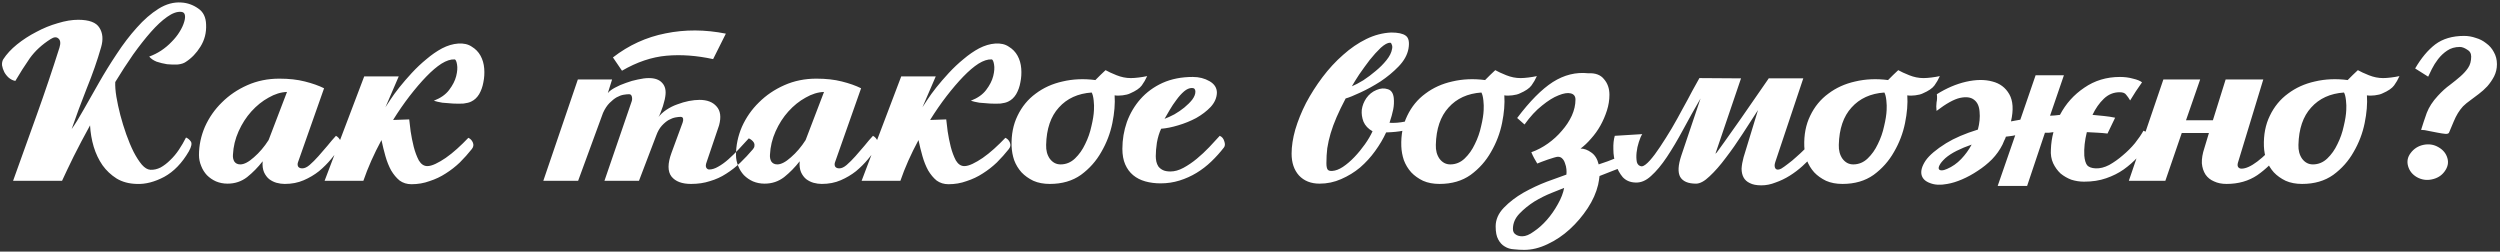 <?xml version="1.0" encoding="UTF-8"?> <svg xmlns="http://www.w3.org/2000/svg" width="318" height="32" viewBox="0 0 318 32" fill="none"><rect x="0" y="0" width="318" height="32" fill="#333333" stroke="none"/> <path d="M9.116 16.412C9.548 15.812 10.052 14.996 10.628 13.964C11.228 12.908 11.876 11.768 12.572 10.544C13.268 9.32 14.024 8.096 14.84 6.872C15.656 5.624 16.508 4.508 17.396 3.524C18.284 2.516 19.208 1.712 20.168 1.112C21.128 0.512 22.1 0.248 23.084 0.32C23.852 0.368 24.56 0.62 25.208 1.076C25.856 1.508 26.192 2.192 26.216 3.128C26.264 4.16 26.024 5.096 25.496 5.936C24.992 6.752 24.368 7.4 23.624 7.88C23.384 8.048 23.048 8.156 22.616 8.204C22.184 8.228 21.728 8.216 21.248 8.168C20.792 8.096 20.348 7.988 19.916 7.844C19.508 7.676 19.196 7.46 18.98 7.196C19.508 7.004 20.012 6.752 20.492 6.44C20.996 6.104 21.44 5.732 21.824 5.324C22.232 4.916 22.568 4.496 22.832 4.064C23.12 3.608 23.324 3.164 23.444 2.732C23.54 2.396 23.564 2.12 23.516 1.904C23.468 1.664 23.312 1.532 23.048 1.508C22.52 1.46 21.92 1.676 21.248 2.156C20.6 2.612 19.916 3.248 19.196 4.064C18.476 4.88 17.72 5.84 16.928 6.944C16.16 8.048 15.404 9.212 14.66 10.436C14.636 10.94 14.684 11.564 14.804 12.308C14.924 13.028 15.092 13.808 15.308 14.648C15.524 15.464 15.776 16.28 16.064 17.096C16.352 17.912 16.664 18.656 17 19.328C17.336 19.976 17.684 20.516 18.044 20.948C18.404 21.356 18.764 21.572 19.124 21.596C19.556 21.62 19.988 21.524 20.42 21.308C20.852 21.068 21.26 20.756 21.644 20.372C22.052 19.988 22.424 19.544 22.76 19.04C23.096 18.536 23.396 18.02 23.66 17.492C23.9 17.588 24.104 17.756 24.272 17.996C24.44 18.236 24.356 18.656 24.02 19.256C23.156 20.744 22.112 21.824 20.888 22.496C19.664 23.144 18.5 23.444 17.396 23.396C16.412 23.372 15.56 23.144 14.84 22.712C14.12 22.256 13.52 21.692 13.04 21.02C12.56 20.324 12.188 19.544 11.924 18.68C11.66 17.792 11.504 16.88 11.456 15.944C10.688 17.336 9.992 18.656 9.368 19.904C8.768 21.128 8.276 22.16 7.892 23H1.664C2.672 20.168 3.68 17.36 4.688 14.576C5.696 11.768 6.656 8.924 7.568 6.044C7.736 5.492 7.688 5.108 7.424 4.892C7.184 4.676 6.86 4.7 6.452 4.964C5.348 5.66 4.46 6.476 3.788 7.412C3.14 8.348 2.528 9.308 1.952 10.292C1.664 10.244 1.388 10.112 1.124 9.896C0.884 9.68 0.692 9.44 0.548 9.176C0.404 8.888 0.308 8.6 0.26 8.312C0.236 8.024 0.284 7.772 0.404 7.556C0.836 6.884 1.424 6.248 2.168 5.648C2.912 5.048 3.728 4.52 4.616 4.064C5.504 3.584 6.416 3.212 7.352 2.948C8.288 2.66 9.152 2.516 9.944 2.516C11.336 2.516 12.236 2.852 12.644 3.524C13.076 4.196 13.148 5.024 12.86 6.008C12.38 7.688 11.768 9.44 11.024 11.264C10.304 13.088 9.668 14.804 9.116 16.412ZM37.91 20.624C37.838 20.816 37.838 20.996 37.91 21.164C38.006 21.332 38.186 21.416 38.45 21.416C38.738 21.416 39.05 21.272 39.386 20.984C39.746 20.672 40.118 20.3 40.502 19.868C40.886 19.436 41.27 18.992 41.654 18.536C42.038 18.056 42.398 17.636 42.734 17.276C42.998 17.42 43.19 17.636 43.31 17.924C43.454 18.212 43.454 18.464 43.31 18.68C42.974 19.16 42.578 19.676 42.122 20.228C41.666 20.78 41.15 21.296 40.574 21.776C39.998 22.232 39.35 22.616 38.63 22.928C37.91 23.24 37.106 23.396 36.218 23.396C35.882 23.396 35.534 23.348 35.174 23.252C34.838 23.156 34.526 23 34.238 22.784C33.974 22.568 33.758 22.28 33.59 21.92C33.422 21.536 33.362 21.068 33.41 20.516C32.81 21.284 32.15 21.956 31.43 22.532C30.71 23.084 29.882 23.36 28.946 23.36C28.418 23.36 27.926 23.264 27.47 23.072C27.038 22.88 26.654 22.616 26.318 22.28C26.006 21.944 25.766 21.56 25.598 21.128C25.406 20.672 25.31 20.204 25.31 19.724C25.31 18.5 25.562 17.3 26.066 16.124C26.594 14.948 27.314 13.916 28.226 13.028C29.138 12.116 30.218 11.384 31.466 10.832C32.714 10.28 34.07 10.004 35.534 10.004C36.758 10.004 37.838 10.124 38.774 10.364C39.734 10.604 40.55 10.892 41.222 11.228L37.91 20.624ZM36.506 11.696C35.738 11.72 34.958 11.96 34.166 12.416C33.374 12.848 32.642 13.436 31.97 14.18C31.322 14.9 30.782 15.74 30.35 16.7C29.918 17.66 29.678 18.656 29.63 19.688C29.606 20.024 29.666 20.312 29.81 20.552C29.978 20.792 30.23 20.912 30.566 20.912C31.046 20.912 31.622 20.612 32.294 20.012C32.99 19.412 33.614 18.68 34.166 17.816L36.506 11.696ZM49.028 13.64C49.124 13.472 49.328 13.16 49.64 12.704C49.952 12.224 50.336 11.696 50.792 11.12C51.272 10.52 51.8 9.908 52.376 9.284C52.976 8.636 53.6 8.048 54.248 7.52C54.896 6.968 55.556 6.512 56.228 6.152C56.924 5.792 57.608 5.588 58.28 5.54C58.976 5.492 59.552 5.624 60.008 5.936C60.488 6.224 60.86 6.608 61.124 7.088C61.388 7.568 61.544 8.108 61.592 8.708C61.64 9.308 61.604 9.896 61.484 10.472C61.388 11.024 61.208 11.528 60.944 11.984C60.68 12.416 60.344 12.728 59.936 12.92C59.696 13.04 59.372 13.124 58.964 13.172C58.556 13.196 58.112 13.196 57.632 13.172C57.176 13.148 56.72 13.112 56.264 13.064C55.832 12.992 55.472 12.908 55.184 12.812C56.048 12.476 56.696 12.02 57.128 11.444C57.584 10.844 57.884 10.256 58.028 9.68C58.172 9.104 58.208 8.612 58.136 8.204C58.064 7.772 57.956 7.556 57.812 7.556C57.332 7.532 56.78 7.712 56.156 8.096C55.556 8.48 54.908 9.032 54.212 9.752C53.54 10.448 52.832 11.276 52.088 12.236C51.368 13.172 50.672 14.18 50 15.26L52.052 15.188C52.1 15.524 52.16 16.028 52.232 16.7C52.328 17.348 52.46 18.008 52.628 18.68C52.796 19.328 53.012 19.904 53.276 20.408C53.564 20.888 53.924 21.128 54.356 21.128C54.644 21.128 54.992 21.032 55.4 20.84C55.808 20.648 56.24 20.396 56.696 20.084C57.176 19.748 57.656 19.364 58.136 18.932C58.64 18.476 59.12 18.008 59.576 17.528C59.84 17.648 60.032 17.852 60.152 18.14C60.272 18.428 60.224 18.704 60.008 18.968C59.552 19.544 59.048 20.108 58.496 20.66C57.944 21.188 57.344 21.656 56.696 22.064C56.072 22.472 55.388 22.796 54.644 23.036C53.924 23.3 53.156 23.432 52.34 23.432C51.764 23.432 51.26 23.276 50.828 22.964C50.42 22.628 50.06 22.196 49.748 21.668C49.46 21.14 49.22 20.54 49.028 19.868C48.836 19.196 48.668 18.512 48.524 17.816C47.564 19.592 46.796 21.32 46.22 23H41.288L46.328 9.716H50.72L49.028 13.64ZM84.625 12.272C84.745 11.528 84.613 10.952 84.229 10.544C83.869 10.136 83.305 9.932 82.537 9.932C82.129 9.932 81.661 9.992 81.133 10.112C80.629 10.208 80.125 10.352 79.621 10.544C79.117 10.712 78.649 10.916 78.217 11.156C77.809 11.372 77.509 11.6 77.317 11.84L77.857 10.112H73.501L69.109 23H73.537L76.705 14.36C76.945 13.832 77.221 13.412 77.533 13.1C77.845 12.788 78.145 12.548 78.433 12.38C78.745 12.212 79.033 12.104 79.297 12.056C79.585 12.008 79.825 11.984 80.017 11.984C80.209 11.984 80.329 12.092 80.377 12.308C80.425 12.524 80.413 12.728 80.341 12.92L76.885 23H81.277L83.473 17.24C83.665 16.712 83.905 16.292 84.193 15.98C84.481 15.668 84.769 15.428 85.057 15.26C85.369 15.092 85.657 14.984 85.921 14.936C86.185 14.888 86.401 14.864 86.569 14.864C86.761 14.864 86.869 14.948 86.893 15.116C86.917 15.26 86.893 15.428 86.821 15.62L85.417 19.436C84.913 20.804 84.913 21.812 85.417 22.46C85.921 23.084 86.749 23.396 87.901 23.396C88.789 23.396 89.593 23.276 90.313 23.036C91.057 22.82 91.741 22.508 92.365 22.1C93.013 21.692 93.613 21.224 94.165 20.696C94.717 20.168 95.257 19.592 95.785 18.968C95.905 18.824 95.965 18.68 95.965 18.536C95.989 18.392 95.965 18.26 95.893 18.14C95.821 18.02 95.725 17.912 95.605 17.816C95.485 17.72 95.365 17.648 95.245 17.6C94.813 18.056 94.381 18.524 93.949 19.004C93.517 19.46 93.085 19.88 92.653 20.264C92.221 20.648 91.789 20.96 91.357 21.2C90.949 21.44 90.565 21.56 90.205 21.56C90.061 21.56 89.941 21.488 89.845 21.344C89.749 21.176 89.761 20.936 89.881 20.624L91.465 15.944C91.753 14.888 91.645 14.084 91.141 13.532C90.661 12.98 89.941 12.704 88.981 12.704C88.573 12.704 88.117 12.752 87.613 12.848C87.133 12.944 86.641 13.088 86.137 13.28C85.657 13.448 85.201 13.676 84.769 13.964C84.337 14.252 83.977 14.588 83.689 14.972C83.713 14.972 83.773 14.876 83.869 14.684C83.965 14.492 84.061 14.252 84.157 13.964C84.277 13.676 84.373 13.376 84.445 13.064C84.541 12.752 84.601 12.488 84.625 12.272ZM92.329 4.28L90.709 7.52C88.621 7.064 86.641 6.92 84.769 7.088C82.897 7.256 81.013 7.892 79.117 8.996L77.965 7.304C79.981 5.744 82.213 4.724 84.661 4.244C87.133 3.74 89.689 3.752 92.329 4.28ZM106.219 20.624C106.147 20.816 106.147 20.996 106.219 21.164C106.315 21.332 106.495 21.416 106.759 21.416C107.047 21.416 107.359 21.272 107.695 20.984C108.055 20.672 108.427 20.3 108.811 19.868C109.195 19.436 109.579 18.992 109.963 18.536C110.347 18.056 110.707 17.636 111.043 17.276C111.307 17.42 111.499 17.636 111.619 17.924C111.763 18.212 111.763 18.464 111.619 18.68C111.283 19.16 110.887 19.676 110.431 20.228C109.975 20.78 109.459 21.296 108.883 21.776C108.307 22.232 107.659 22.616 106.939 22.928C106.219 23.24 105.415 23.396 104.527 23.396C104.191 23.396 103.843 23.348 103.483 23.252C103.147 23.156 102.835 23 102.547 22.784C102.283 22.568 102.067 22.28 101.899 21.92C101.731 21.536 101.671 21.068 101.719 20.516C101.119 21.284 100.459 21.956 99.739 22.532C99.019 23.084 98.191 23.36 97.254 23.36C96.727 23.36 96.234 23.264 95.778 23.072C95.347 22.88 94.963 22.616 94.626 22.28C94.314 21.944 94.075 21.56 93.906 21.128C93.715 20.672 93.618 20.204 93.618 19.724C93.618 18.5 93.871 17.3 94.374 16.124C94.903 14.948 95.623 13.916 96.534 13.028C97.447 12.116 98.526 11.384 99.775 10.832C101.023 10.28 102.379 10.004 103.843 10.004C105.067 10.004 106.147 10.124 107.083 10.364C108.043 10.604 108.859 10.892 109.531 11.228L106.219 20.624ZM104.815 11.696C104.047 11.72 103.267 11.96 102.475 12.416C101.683 12.848 100.951 13.436 100.279 14.18C99.63 14.9 99.091 15.74 98.659 16.7C98.227 17.66 97.987 18.656 97.939 19.688C97.915 20.024 97.975 20.312 98.118 20.552C98.287 20.792 98.538 20.912 98.874 20.912C99.355 20.912 99.93 20.612 100.603 20.012C101.299 19.412 101.923 18.68 102.475 17.816L104.815 11.696ZM117.337 13.64C117.433 13.472 117.637 13.16 117.949 12.704C118.261 12.224 118.645 11.696 119.101 11.12C119.581 10.52 120.109 9.908 120.685 9.284C121.285 8.636 121.909 8.048 122.557 7.52C123.205 6.968 123.865 6.512 124.537 6.152C125.233 5.792 125.917 5.588 126.589 5.54C127.285 5.492 127.861 5.624 128.317 5.936C128.797 6.224 129.169 6.608 129.433 7.088C129.697 7.568 129.853 8.108 129.901 8.708C129.949 9.308 129.913 9.896 129.793 10.472C129.697 11.024 129.517 11.528 129.253 11.984C128.989 12.416 128.653 12.728 128.245 12.92C128.005 13.04 127.681 13.124 127.273 13.172C126.865 13.196 126.421 13.196 125.941 13.172C125.485 13.148 125.029 13.112 124.573 13.064C124.141 12.992 123.781 12.908 123.493 12.812C124.357 12.476 125.005 12.02 125.437 11.444C125.893 10.844 126.193 10.256 126.337 9.68C126.481 9.104 126.517 8.612 126.445 8.204C126.373 7.772 126.265 7.556 126.121 7.556C125.641 7.532 125.089 7.712 124.465 8.096C123.865 8.48 123.217 9.032 122.521 9.752C121.849 10.448 121.141 11.276 120.397 12.236C119.677 13.172 118.981 14.18 118.309 15.26L120.361 15.188C120.409 15.524 120.469 16.028 120.541 16.7C120.637 17.348 120.769 18.008 120.937 18.68C121.105 19.328 121.321 19.904 121.585 20.408C121.873 20.888 122.233 21.128 122.665 21.128C122.953 21.128 123.301 21.032 123.709 20.84C124.117 20.648 124.549 20.396 125.005 20.084C125.485 19.748 125.965 19.364 126.445 18.932C126.949 18.476 127.429 18.008 127.885 17.528C128.149 17.648 128.341 17.852 128.461 18.14C128.581 18.428 128.533 18.704 128.317 18.968C127.861 19.544 127.357 20.108 126.805 20.66C126.253 21.188 125.653 21.656 125.005 22.064C124.381 22.472 123.697 22.796 122.953 23.036C122.233 23.3 121.465 23.432 120.649 23.432C120.073 23.432 119.569 23.276 119.137 22.964C118.729 22.628 118.369 22.196 118.057 21.668C117.769 21.14 117.529 20.54 117.337 19.868C117.145 19.196 116.977 18.512 116.833 17.816C115.873 19.592 115.105 21.32 114.529 23H109.597L114.637 9.716H119.029L117.337 13.64ZM139.332 10.184C139.524 9.992 139.74 9.776 139.98 9.536C140.22 9.296 140.436 9.092 140.628 8.924C140.964 9.116 141.432 9.332 142.032 9.572C142.632 9.812 143.232 9.932 143.832 9.932C144.12 9.932 144.456 9.908 144.84 9.86C145.224 9.812 145.584 9.752 145.92 9.68C145.728 10.112 145.5 10.508 145.236 10.868C144.972 11.228 144.48 11.564 143.76 11.876C143.52 11.996 143.196 12.08 142.788 12.128C142.404 12.176 142.068 12.176 141.78 12.128C141.852 13.184 141.756 14.36 141.492 15.656C141.228 16.952 140.76 18.176 140.088 19.328C139.44 20.48 138.576 21.452 137.496 22.244C136.416 23.012 135.096 23.396 133.536 23.396C132.744 23.396 132.048 23.264 131.448 23C130.848 22.712 130.344 22.352 129.936 21.92C129.528 21.464 129.216 20.948 129 20.372C128.808 19.796 128.7 19.208 128.676 18.608C128.628 17.144 128.88 15.848 129.432 14.72C129.984 13.568 130.752 12.632 131.736 11.912C132.72 11.168 133.86 10.652 135.156 10.364C136.476 10.052 137.868 9.992 139.332 10.184ZM138.864 11.768C137.112 11.888 135.72 12.524 134.688 13.676C133.656 14.804 133.116 16.388 133.068 18.428C133.044 19.124 133.2 19.712 133.536 20.192C133.896 20.672 134.352 20.912 134.904 20.912C135.6 20.912 136.212 20.66 136.74 20.156C137.268 19.652 137.7 19.04 138.036 18.32C138.396 17.6 138.66 16.844 138.828 16.052C139.02 15.26 139.128 14.576 139.152 14C139.176 13.616 139.164 13.208 139.116 12.776C139.068 12.32 138.984 11.984 138.864 11.768ZM148.13 15.116C148.514 14.972 148.934 14.78 149.39 14.54C149.846 14.276 150.266 13.988 150.65 13.676C151.058 13.34 151.394 13.004 151.658 12.668C151.922 12.308 152.054 11.972 152.054 11.66C152.054 11.348 151.91 11.192 151.622 11.192C151.286 11.192 150.95 11.336 150.614 11.624C150.278 11.912 149.954 12.272 149.642 12.704C149.33 13.112 149.042 13.544 148.778 14C148.514 14.432 148.298 14.804 148.13 15.116ZM155.69 18.752C155.21 19.376 154.67 19.976 154.07 20.552C153.494 21.104 152.87 21.584 152.198 21.992C151.526 22.4 150.806 22.724 150.038 22.964C149.27 23.204 148.466 23.324 147.626 23.324C146.93 23.324 146.282 23.24 145.682 23.072C145.082 22.904 144.566 22.64 144.134 22.28C143.702 21.92 143.366 21.464 143.126 20.912C142.886 20.36 142.766 19.7 142.766 18.932C142.766 17.756 142.958 16.616 143.342 15.512C143.75 14.408 144.326 13.436 145.07 12.596C145.838 11.732 146.774 11.048 147.878 10.544C149.006 10.04 150.29 9.788 151.73 9.788C152.522 9.788 153.23 9.968 153.854 10.328C154.478 10.688 154.79 11.18 154.79 11.804C154.766 12.452 154.502 13.052 153.998 13.604C153.494 14.132 152.882 14.6 152.162 15.008C151.442 15.392 150.674 15.704 149.858 15.944C149.066 16.184 148.346 16.328 147.698 16.376C147.458 16.88 147.278 17.468 147.158 18.14C147.062 18.788 147.014 19.364 147.014 19.868C147.014 20.084 147.038 20.312 147.086 20.552C147.134 20.768 147.218 20.972 147.338 21.164C147.482 21.356 147.674 21.512 147.914 21.632C148.154 21.752 148.478 21.812 148.886 21.812C149.414 21.812 149.966 21.656 150.542 21.344C151.118 21.032 151.682 20.648 152.234 20.192C152.786 19.736 153.314 19.244 153.818 18.716C154.322 18.188 154.766 17.708 155.15 17.276C155.438 17.396 155.63 17.624 155.726 17.96C155.846 18.296 155.834 18.56 155.69 18.752ZM171.959 10.976C172.367 10.808 172.847 10.556 173.399 10.22C173.951 9.86 174.479 9.464 174.983 9.032C175.511 8.6 175.967 8.144 176.351 7.664C176.759 7.16 176.999 6.68 177.071 6.224C177.119 6.008 177.107 5.828 177.035 5.684C176.987 5.516 176.915 5.432 176.819 5.432C176.507 5.432 176.111 5.648 175.631 6.08C175.175 6.512 174.707 7.028 174.227 7.628C173.771 8.228 173.327 8.84 172.895 9.464C172.487 10.088 172.175 10.592 171.959 10.976ZM171.167 12.524C170.711 13.388 170.327 14.18 170.015 14.9C169.703 15.62 169.451 16.304 169.259 16.952C169.067 17.6 168.923 18.236 168.827 18.86C168.755 19.46 168.719 20.096 168.719 20.768C168.719 21.176 168.779 21.452 168.899 21.596C169.019 21.716 169.211 21.764 169.475 21.74C169.883 21.716 170.327 21.548 170.807 21.236C171.311 20.9 171.803 20.48 172.283 19.976C172.763 19.472 173.207 18.932 173.615 18.356C174.023 17.78 174.347 17.228 174.587 16.7C174.035 16.388 173.651 15.98 173.435 15.476C173.243 14.972 173.171 14.468 173.219 13.964C173.291 13.436 173.483 12.944 173.795 12.488C174.131 12.008 174.563 11.66 175.091 11.444C175.595 11.228 176.063 11.192 176.495 11.336C176.951 11.456 177.215 11.828 177.287 12.452C177.335 12.956 177.311 13.448 177.215 13.928C177.119 14.408 176.963 14.972 176.747 15.62C178.043 15.692 179.363 15.416 180.707 14.792C180.755 14.984 180.767 15.212 180.743 15.476C180.719 15.716 180.575 15.896 180.311 16.016C179.687 16.304 179.075 16.508 178.475 16.628C177.875 16.748 177.155 16.82 176.315 16.844C175.955 17.636 175.487 18.428 174.911 19.22C174.359 19.988 173.723 20.684 173.003 21.308C172.283 21.908 171.479 22.4 170.591 22.784C169.727 23.168 168.815 23.36 167.855 23.36C166.751 23.36 165.875 23.012 165.227 22.316C164.603 21.62 164.291 20.696 164.291 19.544C164.291 18.608 164.447 17.588 164.759 16.484C165.095 15.356 165.551 14.228 166.127 13.1C166.727 11.972 167.423 10.88 168.215 9.824C169.031 8.744 169.907 7.796 170.843 6.98C171.779 6.14 172.763 5.468 173.795 4.964C174.827 4.46 175.883 4.184 176.963 4.136C177.827 4.136 178.439 4.268 178.799 4.532C179.183 4.796 179.303 5.348 179.159 6.188C179.015 6.98 178.595 7.736 177.899 8.456C177.227 9.152 176.459 9.788 175.595 10.364C174.731 10.916 173.879 11.384 173.039 11.768C172.223 12.152 171.599 12.404 171.167 12.524ZM188.902 10.184C189.094 9.992 189.31 9.776 189.55 9.536C189.79 9.296 190.006 9.092 190.198 8.924C190.534 9.116 191.002 9.332 191.602 9.572C192.202 9.812 192.802 9.932 193.402 9.932C193.69 9.932 194.026 9.908 194.41 9.86C194.794 9.812 195.154 9.752 195.49 9.68C195.298 10.112 195.07 10.508 194.806 10.868C194.542 11.228 194.05 11.564 193.33 11.876C193.09 11.996 192.766 12.08 192.358 12.128C191.974 12.176 191.638 12.176 191.35 12.128C191.422 13.184 191.326 14.36 191.062 15.656C190.798 16.952 190.33 18.176 189.658 19.328C189.01 20.48 188.146 21.452 187.066 22.244C185.986 23.012 184.666 23.396 183.106 23.396C182.314 23.396 181.618 23.264 181.018 23C180.418 22.712 179.914 22.352 179.506 21.92C179.098 21.464 178.786 20.948 178.57 20.372C178.378 19.796 178.27 19.208 178.246 18.608C178.198 17.144 178.45 15.848 179.002 14.72C179.554 13.568 180.322 12.632 181.306 11.912C182.29 11.168 183.43 10.652 184.726 10.364C186.046 10.052 187.438 9.992 188.902 10.184ZM188.434 11.768C186.682 11.888 185.29 12.524 184.258 13.676C183.226 14.804 182.686 16.388 182.638 18.428C182.614 19.124 182.77 19.712 183.106 20.192C183.466 20.672 183.922 20.912 184.474 20.912C185.17 20.912 185.782 20.66 186.31 20.156C186.838 19.652 187.27 19.04 187.606 18.32C187.966 17.6 188.23 16.844 188.398 16.052C188.59 15.26 188.698 14.576 188.722 14C188.746 13.616 188.734 13.208 188.686 12.776C188.638 12.32 188.554 11.984 188.434 11.768ZM203.28 23.504C203.04 24.512 202.596 25.508 201.948 26.492C201.3 27.476 200.544 28.364 199.68 29.156C198.816 29.948 197.868 30.584 196.836 31.064C195.828 31.544 194.844 31.784 193.884 31.784C193.452 31.784 193.02 31.76 192.588 31.712C192.132 31.688 191.736 31.568 191.4 31.352C191.064 31.16 190.788 30.86 190.572 30.452C190.356 30.068 190.248 29.516 190.248 28.796C190.248 27.932 190.596 27.14 191.292 26.42C191.988 25.7 192.816 25.064 193.776 24.512C194.76 23.96 195.756 23.492 196.764 23.108C197.796 22.724 198.624 22.424 199.248 22.208C199.272 21.992 199.272 21.764 199.248 21.524C199.224 21.26 199.164 21.008 199.068 20.768C198.996 20.528 198.888 20.336 198.744 20.192C198.6 20.024 198.408 19.94 198.168 19.94C198.072 19.94 197.904 19.976 197.664 20.048C197.424 20.12 197.16 20.204 196.872 20.3C196.608 20.396 196.344 20.492 196.08 20.588C195.84 20.684 195.66 20.756 195.54 20.804C195.396 20.54 195.264 20.312 195.144 20.12C195.024 19.904 194.904 19.652 194.784 19.364C195.528 19.1 196.236 18.728 196.908 18.248C197.58 17.768 198.168 17.228 198.672 16.628C199.2 16.028 199.62 15.392 199.932 14.72C200.244 14.024 200.4 13.34 200.4 12.668C200.4 12.236 200.196 11.972 199.788 11.876C199.404 11.78 198.888 11.864 198.24 12.128C197.616 12.368 196.92 12.8 196.152 13.424C195.384 14.024 194.64 14.828 193.92 15.836L192.984 15.008C194.592 12.872 196.104 11.348 197.52 10.436C198.96 9.524 200.46 9.152 202.02 9.32C202.932 9.272 203.604 9.524 204.036 10.076C204.492 10.604 204.72 11.264 204.72 12.056C204.72 12.728 204.612 13.4 204.396 14.072C204.18 14.744 203.904 15.38 203.568 15.98C203.232 16.58 202.836 17.132 202.38 17.636C201.948 18.14 201.504 18.56 201.048 18.896C201.504 18.896 201.96 19.064 202.416 19.4C202.872 19.712 203.184 20.216 203.352 20.912C203.784 20.768 204.168 20.636 204.504 20.516C204.864 20.372 205.2 20.24 205.512 20.12C205.848 19.976 206.184 19.844 206.52 19.724C206.88 19.58 207.276 19.436 207.708 19.292C207.804 19.556 207.852 19.868 207.852 20.228C207.852 20.588 207.684 20.828 207.348 20.948C206.508 21.212 205.824 21.452 205.296 21.668C204.768 21.884 204.156 22.124 203.46 22.388C203.436 22.556 203.412 22.736 203.388 22.928C203.364 23.096 203.328 23.288 203.28 23.504ZM198.96 23.9C198.6 24.044 198.06 24.26 197.34 24.548C196.62 24.836 195.9 25.196 195.18 25.628C194.46 26.084 193.824 26.6 193.272 27.176C192.72 27.752 192.444 28.4 192.444 29.12C192.444 29.432 192.552 29.66 192.768 29.804C192.984 29.972 193.272 30.056 193.632 30.056C194.064 30.056 194.556 29.852 195.108 29.444C195.684 29.06 196.236 28.568 196.764 27.968C197.292 27.368 197.76 26.696 198.168 25.952C198.576 25.232 198.84 24.548 198.96 23.9ZM223.617 14C223.017 14.936 222.357 15.956 221.637 17.06C220.941 18.14 220.233 19.148 219.513 20.084C218.817 21.02 218.133 21.8 217.461 22.424C216.813 23.048 216.237 23.36 215.733 23.36C214.725 23.36 214.053 23.072 213.717 22.496C213.405 21.92 213.453 21.02 213.861 19.796L216.309 12.524C215.517 13.892 214.773 15.224 214.077 16.52C213.381 17.816 212.697 18.968 212.025 19.976C211.353 20.984 210.681 21.788 210.009 22.388C209.361 22.988 208.689 23.264 207.993 23.216C207.345 23.192 206.817 22.964 206.409 22.532C206.025 22.076 205.737 21.548 205.545 20.948C205.329 20.324 205.221 19.676 205.221 19.004C205.197 18.332 205.257 17.756 205.401 17.276L208.893 17.06C208.749 17.276 208.605 17.612 208.461 18.068C208.317 18.5 208.221 18.944 208.173 19.4C208.125 19.856 208.137 20.264 208.209 20.624C208.305 20.96 208.521 21.14 208.857 21.164C209.121 21.116 209.457 20.864 209.865 20.408C210.273 19.952 210.705 19.376 211.161 18.68C211.641 17.96 212.133 17.18 212.637 16.34C213.141 15.476 213.609 14.636 214.041 13.82C214.497 13.004 214.905 12.248 215.265 11.552C215.649 10.856 215.949 10.316 216.165 9.932L221.457 9.968L218.217 19.508C218.193 19.58 218.253 19.532 218.397 19.364C218.541 19.172 218.853 18.74 219.333 18.068C219.837 17.372 220.533 16.388 221.421 15.116C222.309 13.82 223.497 12.104 224.985 9.968C224.985 9.968 224.997 9.956 225.021 9.932V9.968H229.377L225.813 20.624C225.693 20.984 225.705 21.26 225.849 21.452C225.993 21.62 226.233 21.62 226.569 21.452C226.809 21.308 227.097 21.104 227.433 20.84C227.793 20.576 228.141 20.288 228.477 19.976C228.837 19.664 229.173 19.352 229.485 19.04C229.821 18.704 230.109 18.416 230.349 18.176C230.613 18.32 230.781 18.56 230.853 18.896C230.925 19.232 230.865 19.508 230.673 19.724C230.241 20.204 229.773 20.672 229.269 21.128C228.765 21.584 228.225 21.992 227.649 22.352C227.073 22.712 226.473 23 225.849 23.216C225.249 23.456 224.649 23.576 224.049 23.576C223.425 23.576 222.933 23.48 222.573 23.288C222.213 23.12 221.949 22.88 221.781 22.568C221.613 22.256 221.529 21.884 221.529 21.452C221.553 21.02 221.637 20.54 221.781 20.012L223.617 14ZM240.16 10.184C240.352 9.992 240.568 9.776 240.808 9.536C241.048 9.296 241.264 9.092 241.456 8.924C241.792 9.116 242.26 9.332 242.86 9.572C243.46 9.812 244.06 9.932 244.66 9.932C244.948 9.932 245.284 9.908 245.668 9.86C246.052 9.812 246.412 9.752 246.748 9.68C246.556 10.112 246.328 10.508 246.064 10.868C245.8 11.228 245.308 11.564 244.588 11.876C244.348 11.996 244.024 12.08 243.616 12.128C243.232 12.176 242.896 12.176 242.608 12.128C242.68 13.184 242.584 14.36 242.32 15.656C242.056 16.952 241.588 18.176 240.916 19.328C240.268 20.48 239.404 21.452 238.324 22.244C237.244 23.012 235.924 23.396 234.364 23.396C233.572 23.396 232.876 23.264 232.276 23C231.676 22.712 231.172 22.352 230.764 21.92C230.356 21.464 230.044 20.948 229.828 20.372C229.636 19.796 229.528 19.208 229.504 18.608C229.456 17.144 229.708 15.848 230.26 14.72C230.812 13.568 231.58 12.632 232.564 11.912C233.548 11.168 234.688 10.652 235.984 10.364C237.304 10.052 238.696 9.992 240.16 10.184ZM239.692 11.768C237.94 11.888 236.548 12.524 235.516 13.676C234.484 14.804 233.944 16.388 233.896 18.428C233.872 19.124 234.028 19.712 234.364 20.192C234.724 20.672 235.18 20.912 235.732 20.912C236.428 20.912 237.04 20.66 237.568 20.156C238.096 19.652 238.528 19.04 238.864 18.32C239.224 17.6 239.488 16.844 239.656 16.052C239.848 15.26 239.956 14.576 239.98 14C240.004 13.616 239.992 13.208 239.944 12.776C239.896 12.32 239.812 11.984 239.692 11.768ZM262.53 9.572L260.766 14.72C260.982 14.696 261.186 14.684 261.378 14.684C261.594 14.66 261.81 14.636 262.026 14.612C262.77 13.196 263.802 12.044 265.122 11.156C266.442 10.244 267.954 9.788 269.658 9.788C270.258 9.788 270.81 9.86 271.314 10.004C271.842 10.124 272.226 10.28 272.466 10.472C272.202 10.856 271.938 11.24 271.674 11.624C271.434 11.984 271.194 12.368 270.954 12.776C270.786 12.488 270.618 12.248 270.45 12.056C270.306 11.84 270.03 11.732 269.622 11.732C268.854 11.732 268.182 12.008 267.606 12.56C267.03 13.112 266.55 13.796 266.166 14.612C266.694 14.66 267.186 14.708 267.642 14.756C268.122 14.804 268.59 14.876 269.046 14.972L268.074 16.988C267.69 16.94 267.27 16.904 266.814 16.88C266.382 16.856 265.926 16.832 265.446 16.808C265.182 17.864 265.074 18.86 265.122 19.796C265.17 20.348 265.29 20.756 265.482 21.02C265.698 21.26 266.058 21.392 266.562 21.416C267.114 21.44 267.69 21.296 268.29 20.984C268.89 20.648 269.466 20.24 270.018 19.76C270.594 19.28 271.11 18.764 271.566 18.212C272.022 17.636 272.382 17.108 272.646 16.628C273.006 16.748 273.258 16.976 273.402 17.312C273.57 17.648 273.558 17.948 273.366 18.212C272.934 18.812 272.454 19.4 271.926 19.976C271.398 20.552 270.798 21.08 270.126 21.56C269.478 22.016 268.734 22.388 267.894 22.676C267.078 22.964 266.142 23.108 265.086 23.108C264.534 23.108 263.994 23.024 263.466 22.856C262.962 22.664 262.506 22.4 262.098 22.064C261.714 21.704 261.402 21.272 261.162 20.768C260.922 20.24 260.826 19.652 260.874 19.004C260.898 18.26 261.006 17.528 261.198 16.808C261.006 16.832 260.826 16.856 260.658 16.88C260.49 16.88 260.31 16.88 260.118 16.88L257.85 23.648H254.106L256.338 17.204C256.146 17.252 255.942 17.288 255.726 17.312C255.534 17.336 255.342 17.36 255.15 17.384C255.102 17.552 255.03 17.72 254.934 17.888C254.862 18.056 254.79 18.224 254.718 18.392C254.382 19.064 253.938 19.688 253.386 20.264C252.834 20.816 252.222 21.308 251.55 21.74C250.902 22.172 250.242 22.532 249.57 22.82C248.898 23.108 248.274 23.3 247.698 23.396C246.834 23.564 246.102 23.528 245.502 23.288C244.902 23.072 244.542 22.724 244.422 22.244C244.302 21.74 244.47 21.14 244.926 20.444C245.406 19.748 246.282 19.004 247.554 18.212C248.61 17.564 249.954 16.988 251.586 16.484C251.802 15.668 251.874 14.912 251.802 14.216C251.754 13.52 251.526 13.016 251.118 12.704C250.71 12.368 250.11 12.284 249.318 12.452C248.55 12.62 247.554 13.172 246.33 14.108C246.282 13.724 246.282 13.364 246.33 13.028C246.402 12.692 246.414 12.344 246.366 11.984C247.59 11.216 248.826 10.688 250.074 10.4C251.346 10.112 252.462 10.1 253.422 10.364C254.382 10.604 255.102 11.144 255.582 11.984C256.062 12.824 256.134 13.976 255.798 15.44L256.986 15.224L258.93 9.572H262.53ZM247.662 21.488C248.334 21.2 248.934 20.78 249.462 20.228C249.99 19.676 250.434 19.064 250.794 18.392C250.098 18.632 249.462 18.896 248.886 19.184C248.31 19.472 247.83 19.784 247.446 20.12C247.086 20.456 246.846 20.744 246.726 20.984C246.606 21.2 246.57 21.368 246.618 21.488C246.666 21.608 246.786 21.668 246.978 21.668C247.17 21.668 247.398 21.608 247.662 21.488ZM284.72 20.516C284.6 20.852 284.588 21.092 284.684 21.236C284.78 21.38 284.924 21.452 285.116 21.452C286.196 21.452 287.792 20.252 289.904 17.852C290.168 17.972 290.348 18.164 290.444 18.428C290.54 18.668 290.48 18.932 290.264 19.22C289.28 20.492 288.236 21.512 287.132 22.28C286.028 23.024 284.72 23.396 283.208 23.396C282.608 23.396 282.08 23.288 281.624 23.072C281.168 22.88 280.808 22.592 280.544 22.208C280.28 21.8 280.124 21.32 280.076 20.768C280.052 20.192 280.16 19.544 280.4 18.824L280.976 16.916H277.52L275.432 23H270.788L275.18 10.112H279.86L278.06 15.296H281.48L283.1 10.112H287.888L284.72 20.516ZM298.625 10.184C298.817 9.992 299.033 9.776 299.273 9.536C299.513 9.296 299.729 9.092 299.921 8.924C300.257 9.116 300.725 9.332 301.325 9.572C301.925 9.812 302.525 9.932 303.125 9.932C303.413 9.932 303.749 9.908 304.133 9.86C304.517 9.812 304.877 9.752 305.213 9.68C305.021 10.112 304.793 10.508 304.529 10.868C304.265 11.228 303.773 11.564 303.053 11.876C302.813 11.996 302.489 12.08 302.081 12.128C301.697 12.176 301.361 12.176 301.073 12.128C301.145 13.184 301.049 14.36 300.785 15.656C300.521 16.952 300.053 18.176 299.381 19.328C298.733 20.48 297.869 21.452 296.789 22.244C295.709 23.012 294.389 23.396 292.829 23.396C292.037 23.396 291.341 23.264 290.741 23C290.141 22.712 289.637 22.352 289.229 21.92C288.821 21.464 288.509 20.948 288.293 20.372C288.101 19.796 287.993 19.208 287.969 18.608C287.921 17.144 288.173 15.848 288.725 14.72C289.277 13.568 290.045 12.632 291.029 11.912C292.013 11.168 293.153 10.652 294.449 10.364C295.769 10.052 297.161 9.992 298.625 10.184ZM298.157 11.768C296.405 11.888 295.013 12.524 293.981 13.676C292.949 14.804 292.409 16.388 292.361 18.428C292.337 19.124 292.493 19.712 292.829 20.192C293.189 20.672 293.645 20.912 294.197 20.912C294.893 20.912 295.505 20.66 296.033 20.156C296.561 19.652 296.993 19.04 297.329 18.32C297.689 17.6 297.953 16.844 298.121 16.052C298.313 15.26 298.421 14.576 298.445 14C298.469 13.616 298.457 13.208 298.409 12.776C298.361 12.32 298.277 11.984 298.157 11.768ZM307.207 8.708C307.975 7.388 308.827 6.368 309.763 5.648C310.723 4.928 311.947 4.568 313.435 4.568C313.939 4.568 314.431 4.652 314.911 4.82C315.415 4.964 315.859 5.192 316.243 5.504C316.651 5.792 316.975 6.164 317.215 6.62C317.479 7.076 317.611 7.592 317.611 8.168C317.611 8.72 317.491 9.236 317.251 9.716C317.011 10.172 316.723 10.592 316.387 10.976C316.051 11.336 315.691 11.66 315.307 11.948C314.923 12.236 314.587 12.488 314.299 12.704C313.891 12.992 313.555 13.268 313.291 13.532C313.051 13.796 312.835 14.084 312.643 14.396C312.451 14.708 312.271 15.068 312.103 15.476C311.935 15.86 311.743 16.316 311.527 16.844C311.479 16.988 311.311 17.048 311.023 17.024C310.759 17 310.447 16.952 310.087 16.88C309.727 16.808 309.355 16.736 308.971 16.664C308.587 16.568 308.251 16.52 307.963 16.52C308.179 15.824 308.419 15.104 308.683 14.36C308.971 13.616 309.439 12.896 310.087 12.2C310.615 11.624 311.131 11.156 311.635 10.796C312.139 10.412 312.583 10.052 312.967 9.716C313.375 9.356 313.699 8.996 313.939 8.636C314.203 8.252 314.335 7.772 314.335 7.196C314.335 6.788 314.155 6.488 313.795 6.296C313.459 6.08 313.159 5.972 312.895 5.972C312.271 5.972 311.731 6.128 311.275 6.44C310.843 6.728 310.459 7.088 310.123 7.52C309.811 7.928 309.547 8.348 309.331 8.78C309.139 9.188 308.983 9.512 308.863 9.752L307.207 8.708ZM310.951 21.812C310.567 22.34 310.027 22.676 309.331 22.82C308.659 22.964 308.023 22.868 307.423 22.532C306.847 22.196 306.475 21.728 306.307 21.128C306.139 20.528 306.247 19.976 306.631 19.472C307.039 18.92 307.579 18.572 308.251 18.428C308.947 18.284 309.583 18.38 310.159 18.716C310.759 19.052 311.143 19.52 311.311 20.12C311.479 20.696 311.359 21.26 310.951 21.812Z" fill="white"></path> </svg> 